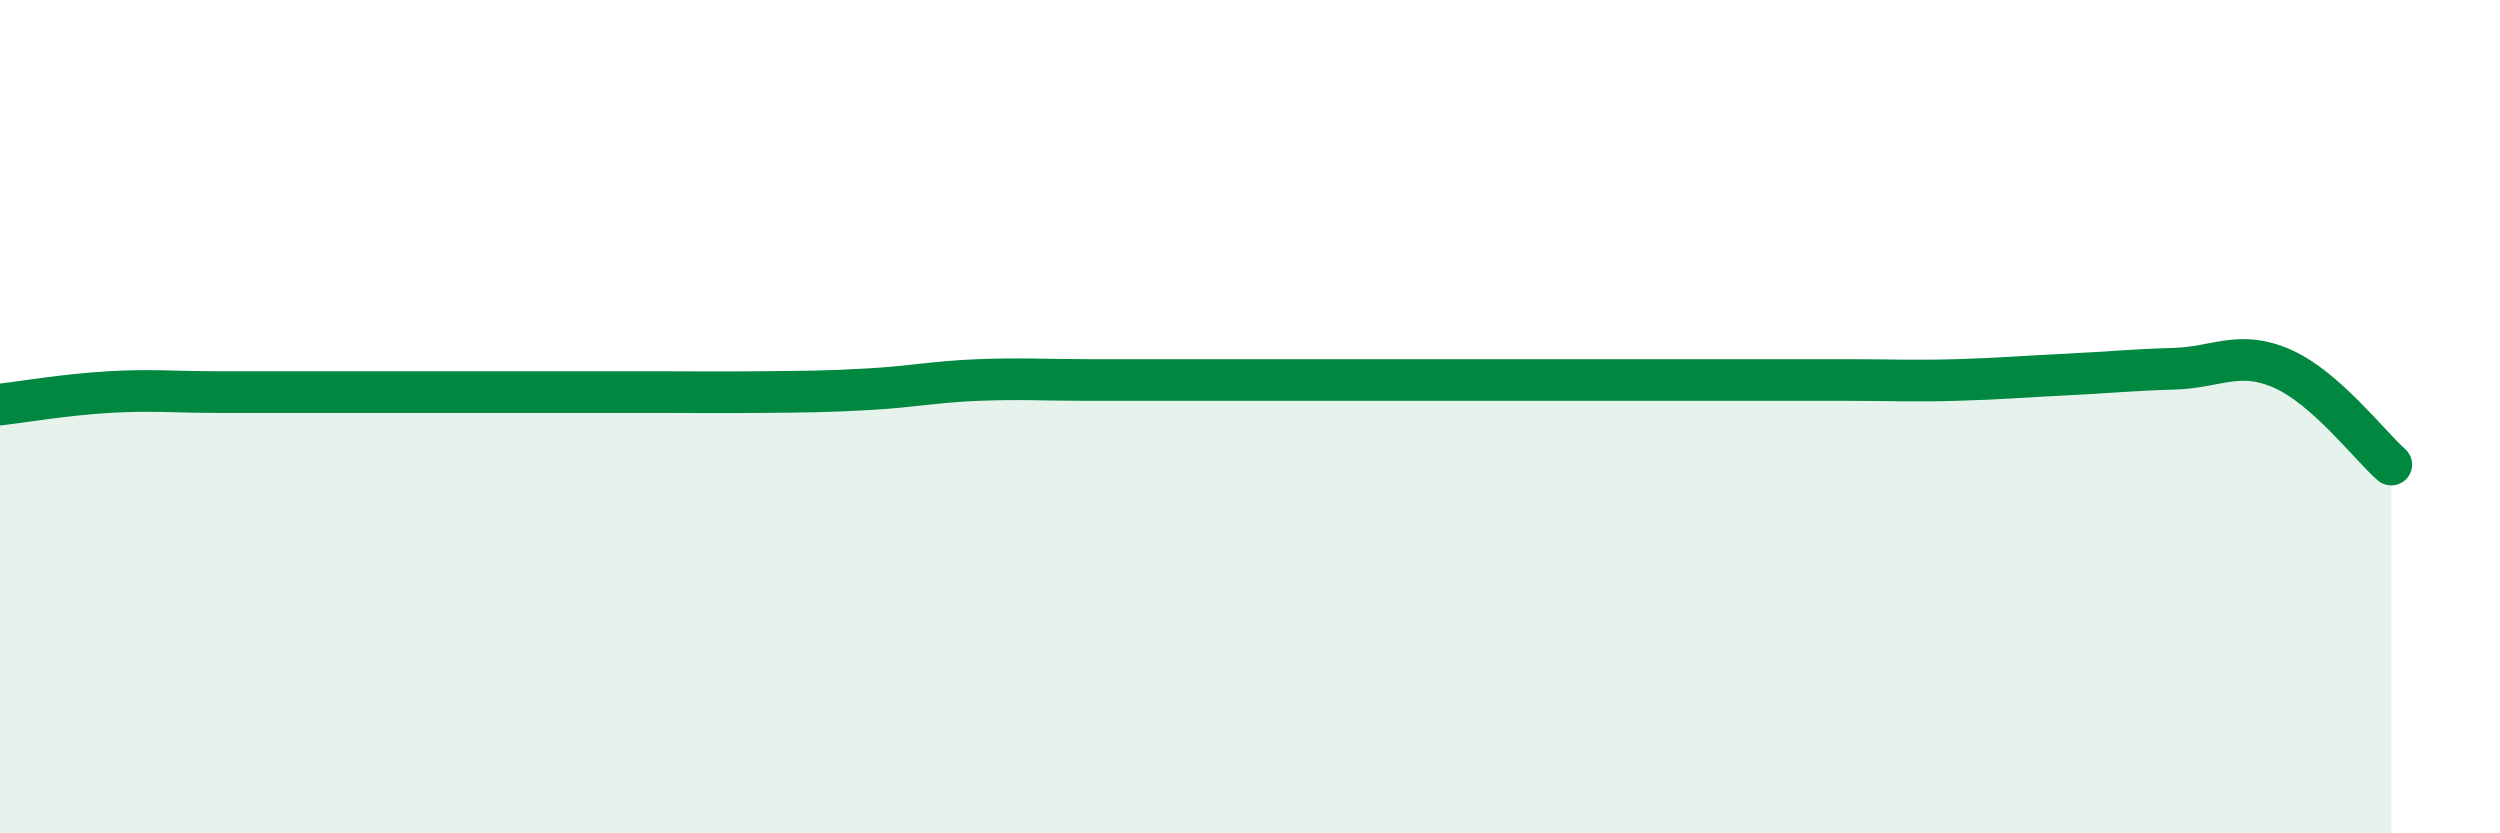 
    <svg width="60" height="20" viewBox="0 0 60 20" xmlns="http://www.w3.org/2000/svg">
      <path
        d="M 0,9.71 C 0.52,9.65 1.57,9.47 2.61,9.41 C 3.65,9.35 4.18,9.41 5.22,9.41 C 6.26,9.41 6.79,9.41 7.83,9.41 C 8.87,9.41 9.39,9.41 10.43,9.41 C 11.47,9.41 12,9.41 13.04,9.41 C 14.08,9.41 14.61,9.41 15.65,9.41 C 16.69,9.41 17.22,9.42 18.26,9.41 C 19.3,9.4 19.83,9.4 20.87,9.34 C 21.91,9.28 22.44,9.16 23.48,9.12 C 24.52,9.08 25.05,9.12 26.09,9.12 C 27.13,9.12 27.66,9.12 28.7,9.12 C 29.74,9.12 30.26,9.12 31.3,9.12 C 32.34,9.12 32.87,9.12 33.91,9.12 C 34.95,9.12 35.48,9.12 36.52,9.12 C 37.56,9.12 38.09,9.12 39.13,9.12 C 40.17,9.12 40.7,9.12 41.74,9.12 C 42.78,9.12 43.31,9.12 44.35,9.12 C 45.39,9.12 45.92,9.15 46.96,9.12 C 48,9.09 48.53,9.04 49.57,8.99 C 50.61,8.94 51.13,8.88 52.17,8.85 C 53.21,8.82 53.74,8.39 54.78,8.85 C 55.82,9.31 56.87,10.69 57.39,11.15L57.39 20L0 20Z"
        fill="#008740"
        opacity="0.1"
        stroke-linecap="round"
        stroke-linejoin="round"
      />
      <path
        d="M 0,9.71 C 0.52,9.65 1.57,9.47 2.61,9.41 C 3.65,9.35 4.18,9.41 5.22,9.41 C 6.26,9.41 6.79,9.41 7.83,9.41 C 8.87,9.41 9.39,9.41 10.43,9.41 C 11.47,9.41 12,9.41 13.04,9.41 C 14.08,9.41 14.61,9.41 15.65,9.41 C 16.69,9.41 17.22,9.42 18.26,9.41 C 19.3,9.4 19.83,9.4 20.87,9.34 C 21.91,9.28 22.44,9.16 23.48,9.12 C 24.52,9.08 25.05,9.12 26.09,9.12 C 27.13,9.12 27.66,9.12 28.7,9.12 C 29.74,9.12 30.26,9.12 31.3,9.12 C 32.34,9.12 32.87,9.12 33.91,9.12 C 34.95,9.12 35.48,9.12 36.52,9.12 C 37.56,9.12 38.09,9.12 39.13,9.12 C 40.17,9.12 40.7,9.12 41.74,9.12 C 42.78,9.12 43.31,9.12 44.35,9.12 C 45.39,9.12 45.92,9.15 46.96,9.12 C 48,9.09 48.53,9.04 49.57,8.99 C 50.61,8.94 51.13,8.88 52.17,8.85 C 53.21,8.82 53.74,8.39 54.78,8.85 C 55.82,9.31 56.87,10.69 57.39,11.15"
        stroke="#008740"
        stroke-width="1"
        fill="none"
        stroke-linecap="round"
        stroke-linejoin="round"
      />
    </svg>
  
